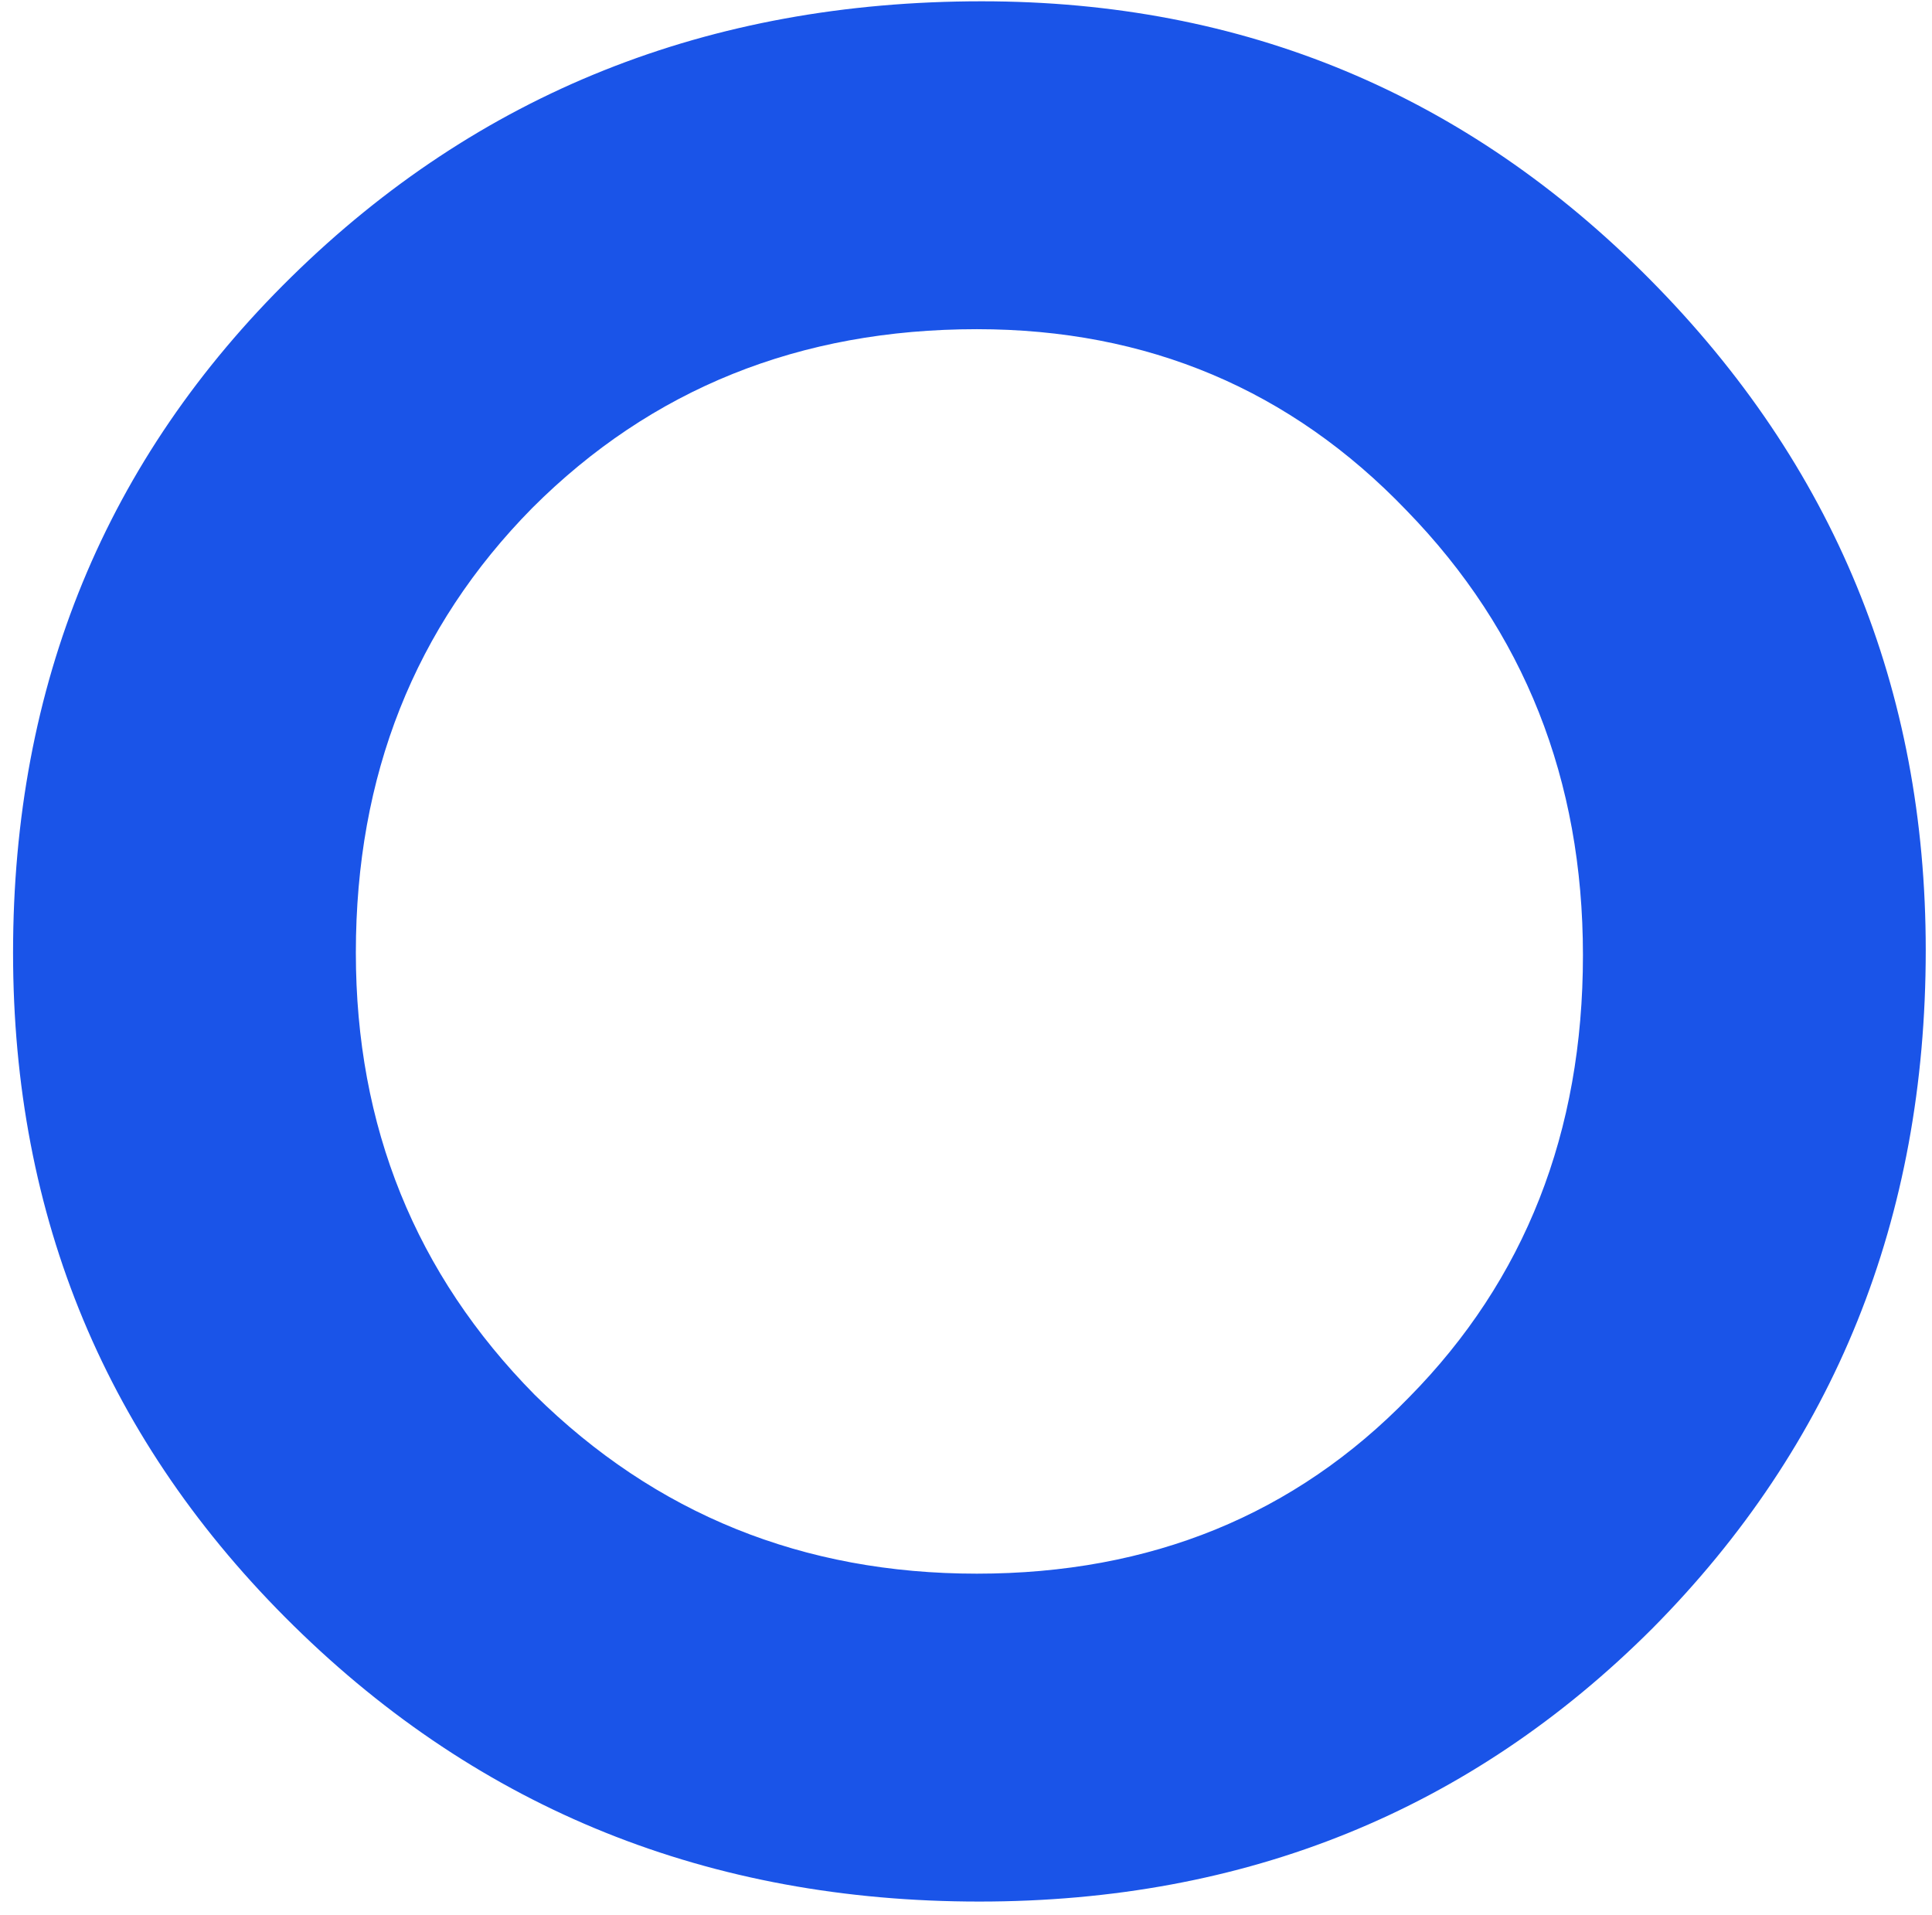 <?xml version="1.0" encoding="UTF-8"?> <svg xmlns="http://www.w3.org/2000/svg" width="112" height="111" viewBox="0 0 112 111" fill="none"> <path d="M111.637 55.083C111.637 70.635 106.357 83.739 95.797 94.395C85.237 104.955 72.229 110.235 56.773 110.235C41.125 110.235 27.877 104.907 17.029 94.251C6.181 83.595 0.757 70.587 0.757 55.227C0.757 39.675 6.133 26.619 16.885 16.059C27.733 5.403 41.077 0.075 56.917 0.075C72.085 0.075 84.997 5.451 95.653 16.203C106.309 26.955 111.637 39.915 111.637 55.083ZM91.765 55.371C91.765 45.195 88.357 36.603 81.541 29.595C74.821 22.587 66.517 19.083 56.629 19.083C46.357 19.083 37.765 22.539 30.853 29.451C24.037 36.363 20.629 44.955 20.629 55.227C20.629 65.307 24.085 73.851 30.997 80.859C38.005 87.771 46.549 91.227 56.629 91.227C66.709 91.227 75.061 87.819 81.685 81.003C88.405 74.187 91.765 65.643 91.765 55.371Z" fill="#1A54E8"></path> </svg> 